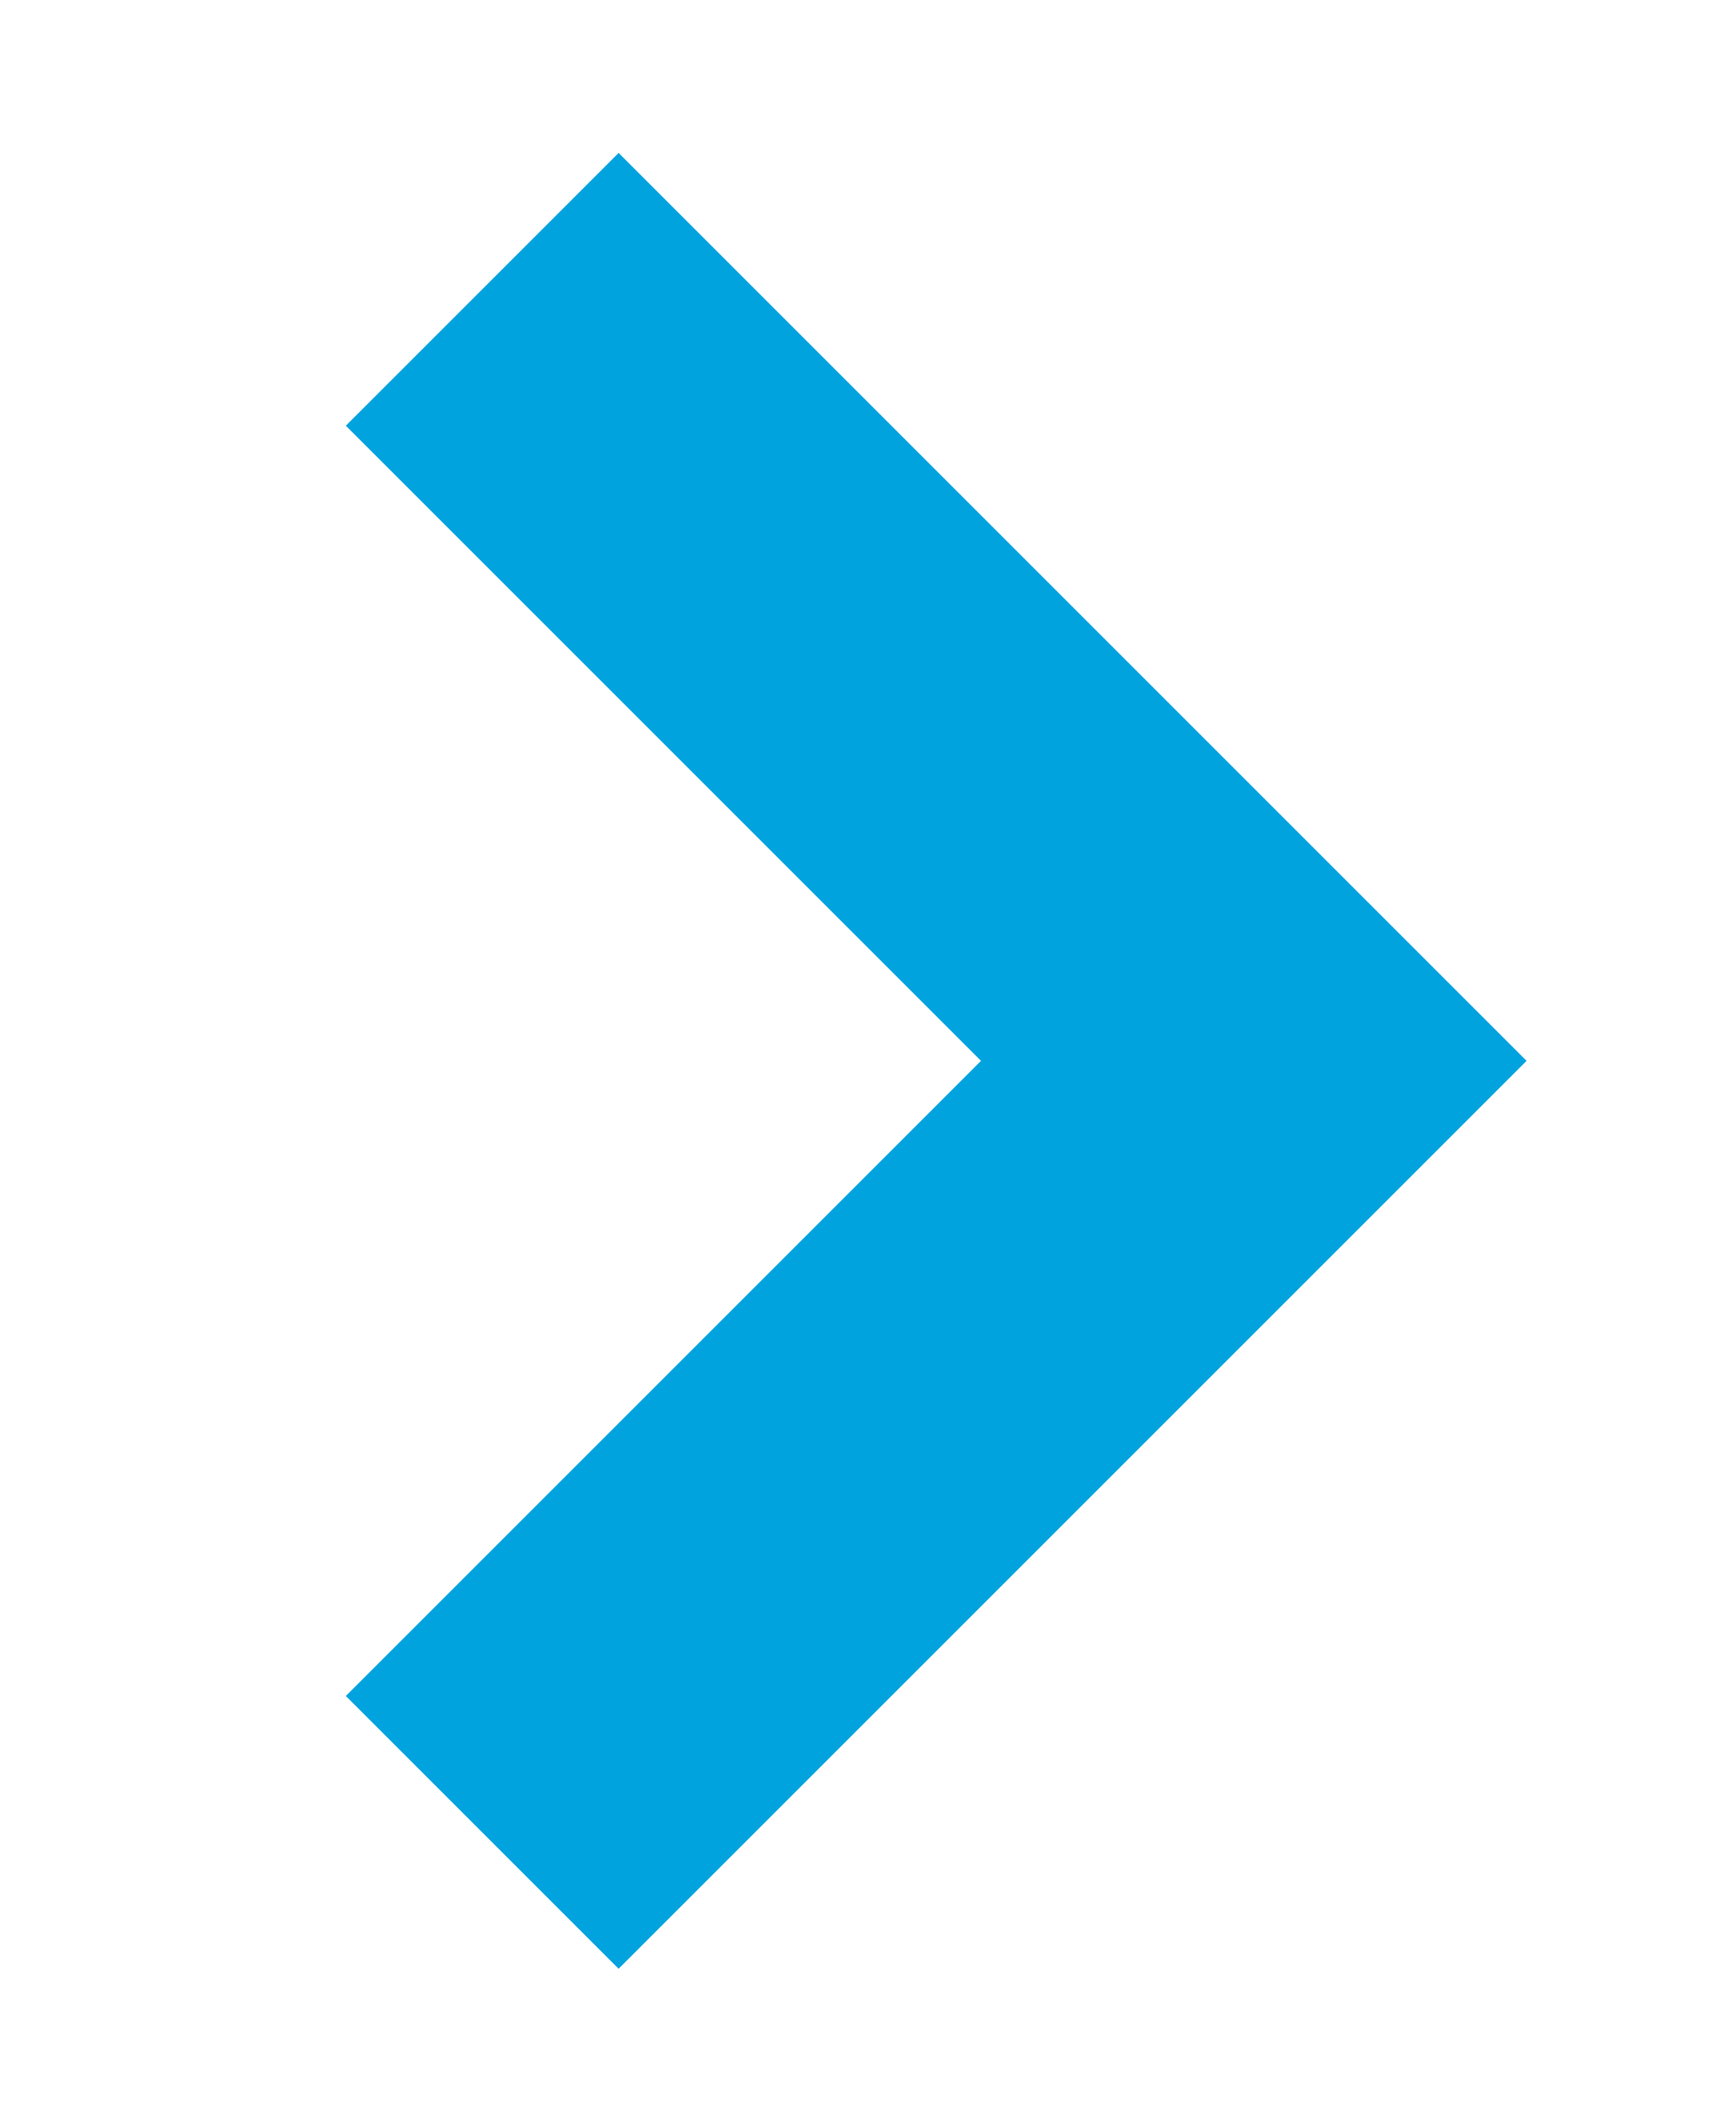 <svg id="Layer_1" data-name="Layer 1" xmlns="http://www.w3.org/2000/svg" viewBox="0 0 9 11"><defs><style>.cls-1{fill:none;stroke:#01a3df;stroke-miterlimit:10;stroke-width:2px;}</style></defs><title>MS_CTA_Carrot_Blue</title><polyline class="cls-1" points="2.5 1.5 6.5 5.5 2.5 9.5"/></svg>